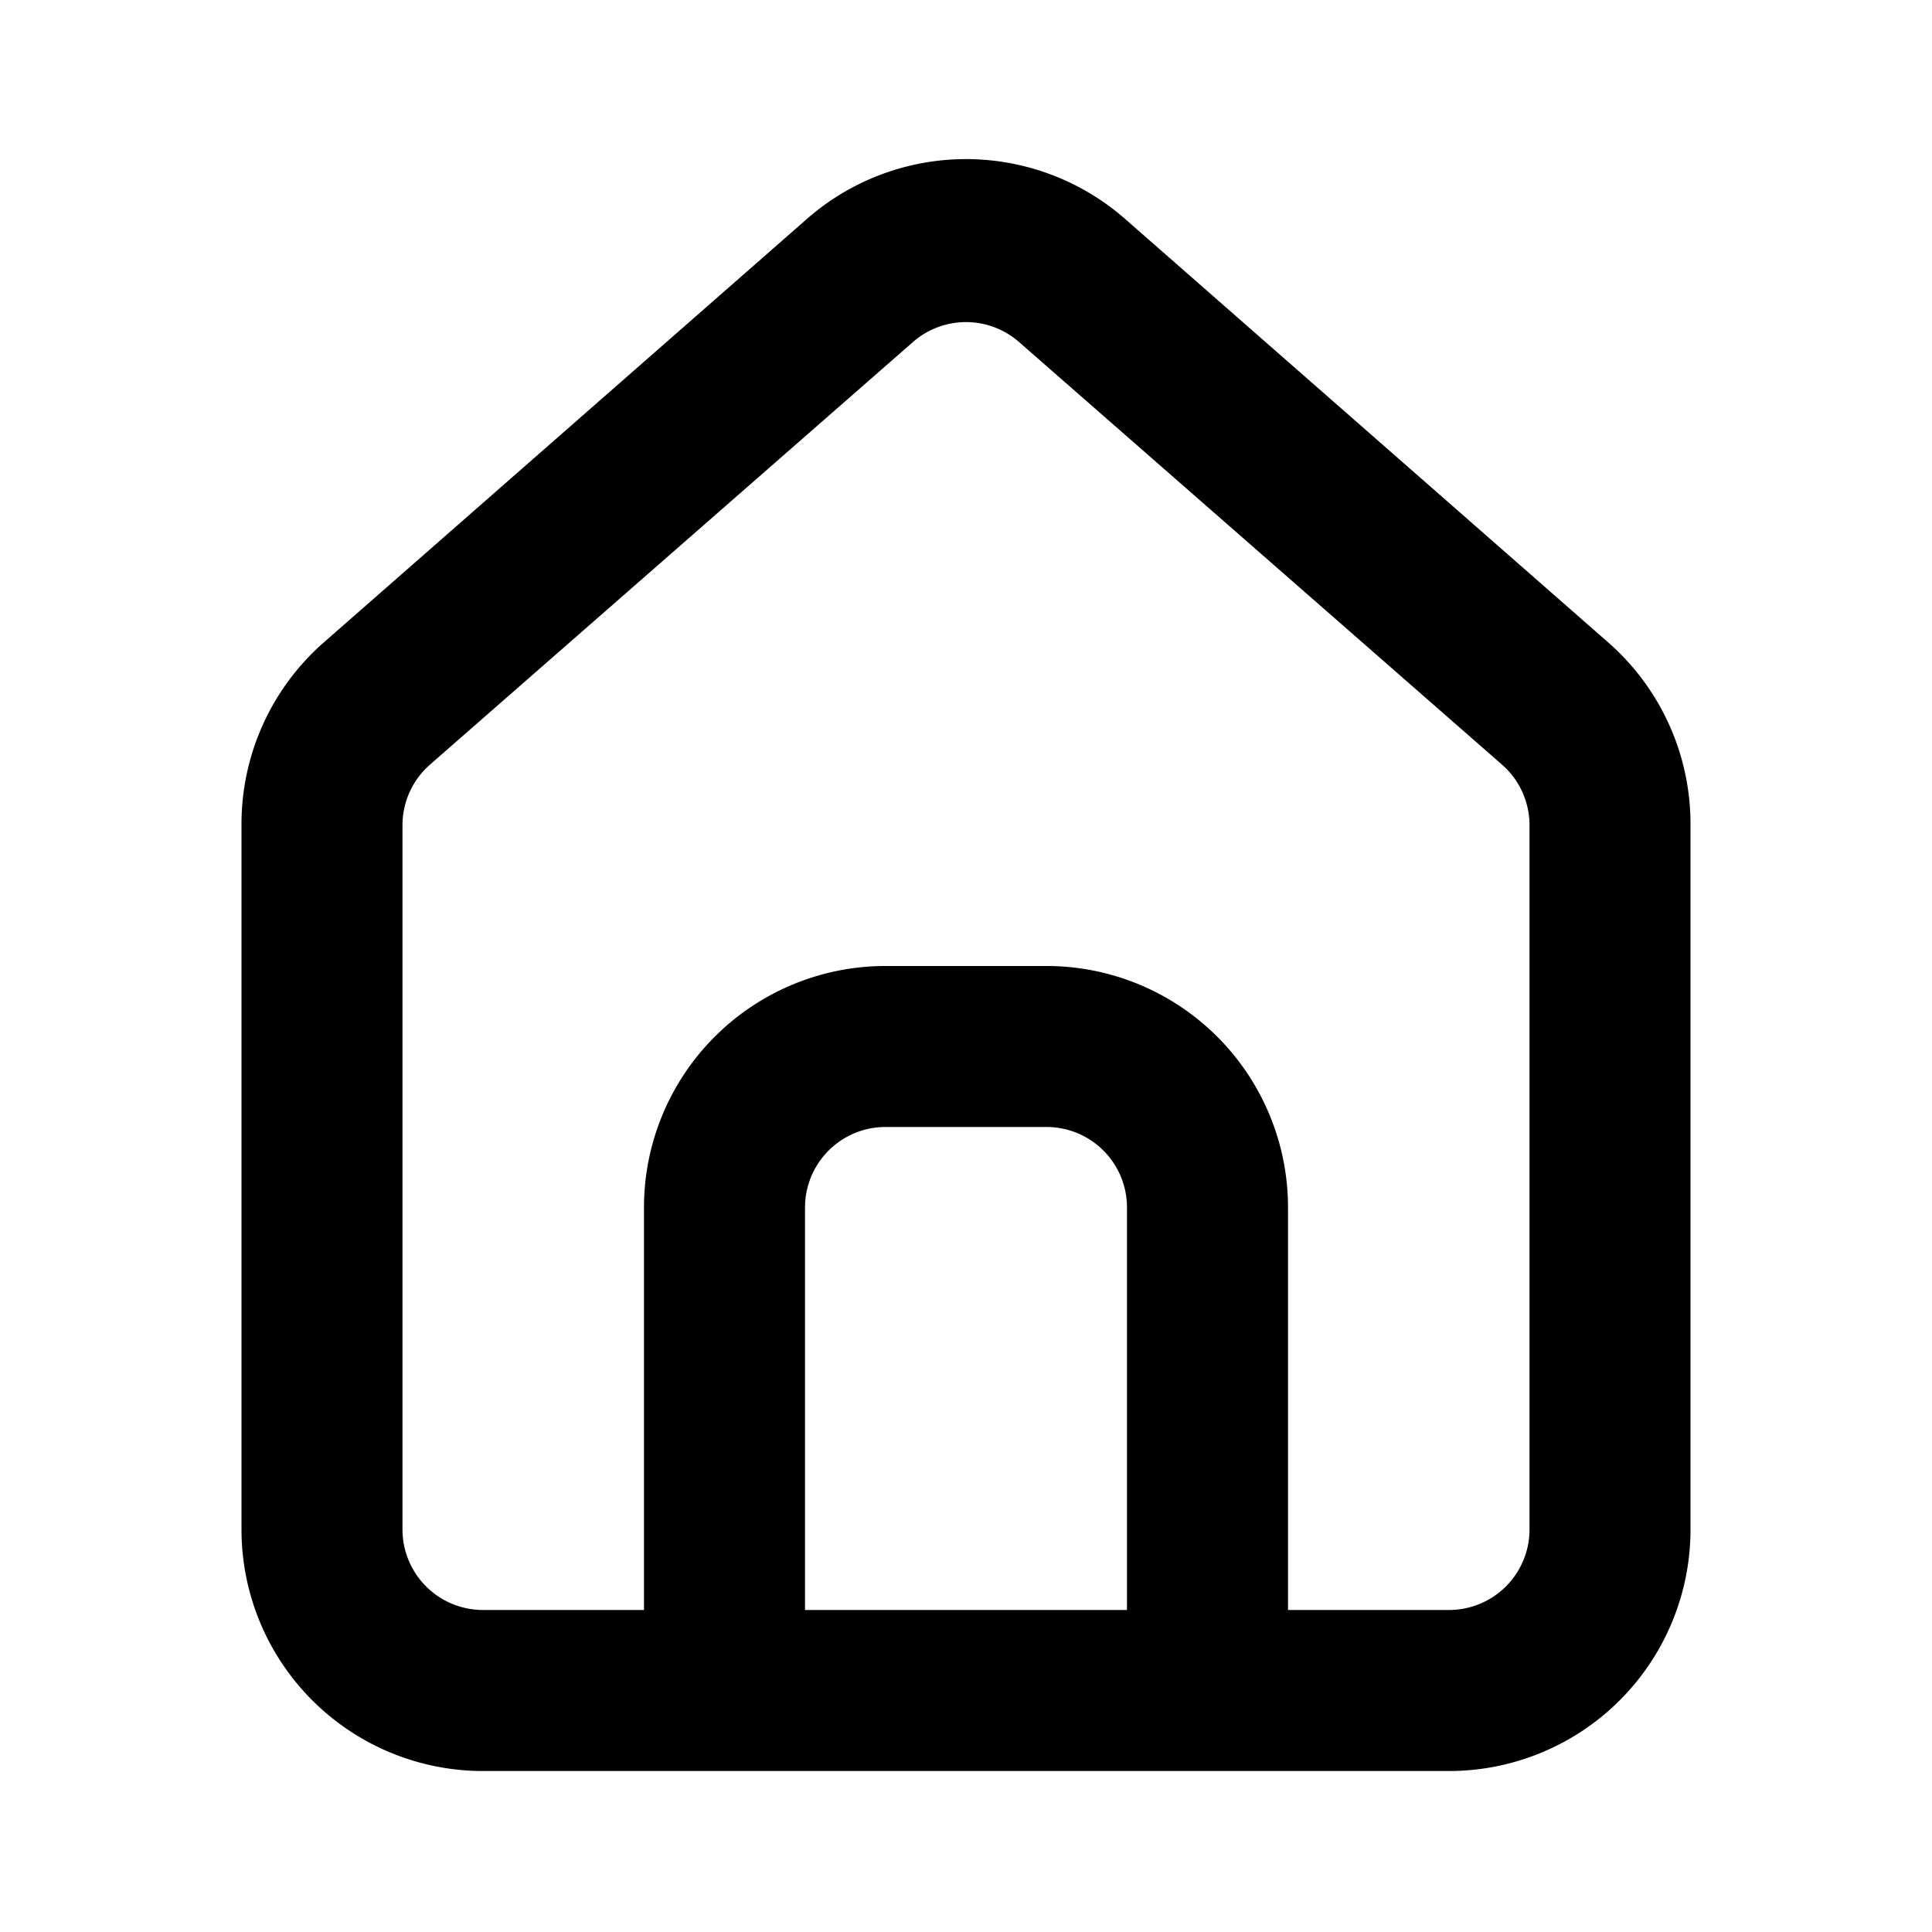 <svg width="40" height="40" viewBox="0 0 40 40" fill="none" xmlns="http://www.w3.org/2000/svg">
    <path d="m33.333 13.333-10-8.766a5 5 0 0 0-6.666 0l-10 8.766A5 5 0 0 0 5 17.1v14.567a5 5 0 0 0 5 5h20a5 5 0 0 0 5-5V17.083a4.998 4.998 0 0 0-1.667-3.75zm-10 20h-6.666V25a1.667 1.667 0 0 1 1.666-1.667h3.334A1.666 1.666 0 0 1 23.333 25v8.333zm8.334-1.666A1.667 1.667 0 0 1 30 33.333h-3.333V25a5 5 0 0 0-5-5h-3.334a5 5 0 0 0-5 5v8.333H10a1.667 1.667 0 0 1-1.667-1.666V17.083a1.667 1.667 0 0 1 .567-1.25l10-8.75a1.667 1.667 0 0 1 2.2 0l10 8.75a1.667 1.667 0 0 1 .567 1.25v14.584z" fill="#000"/>
</svg>
